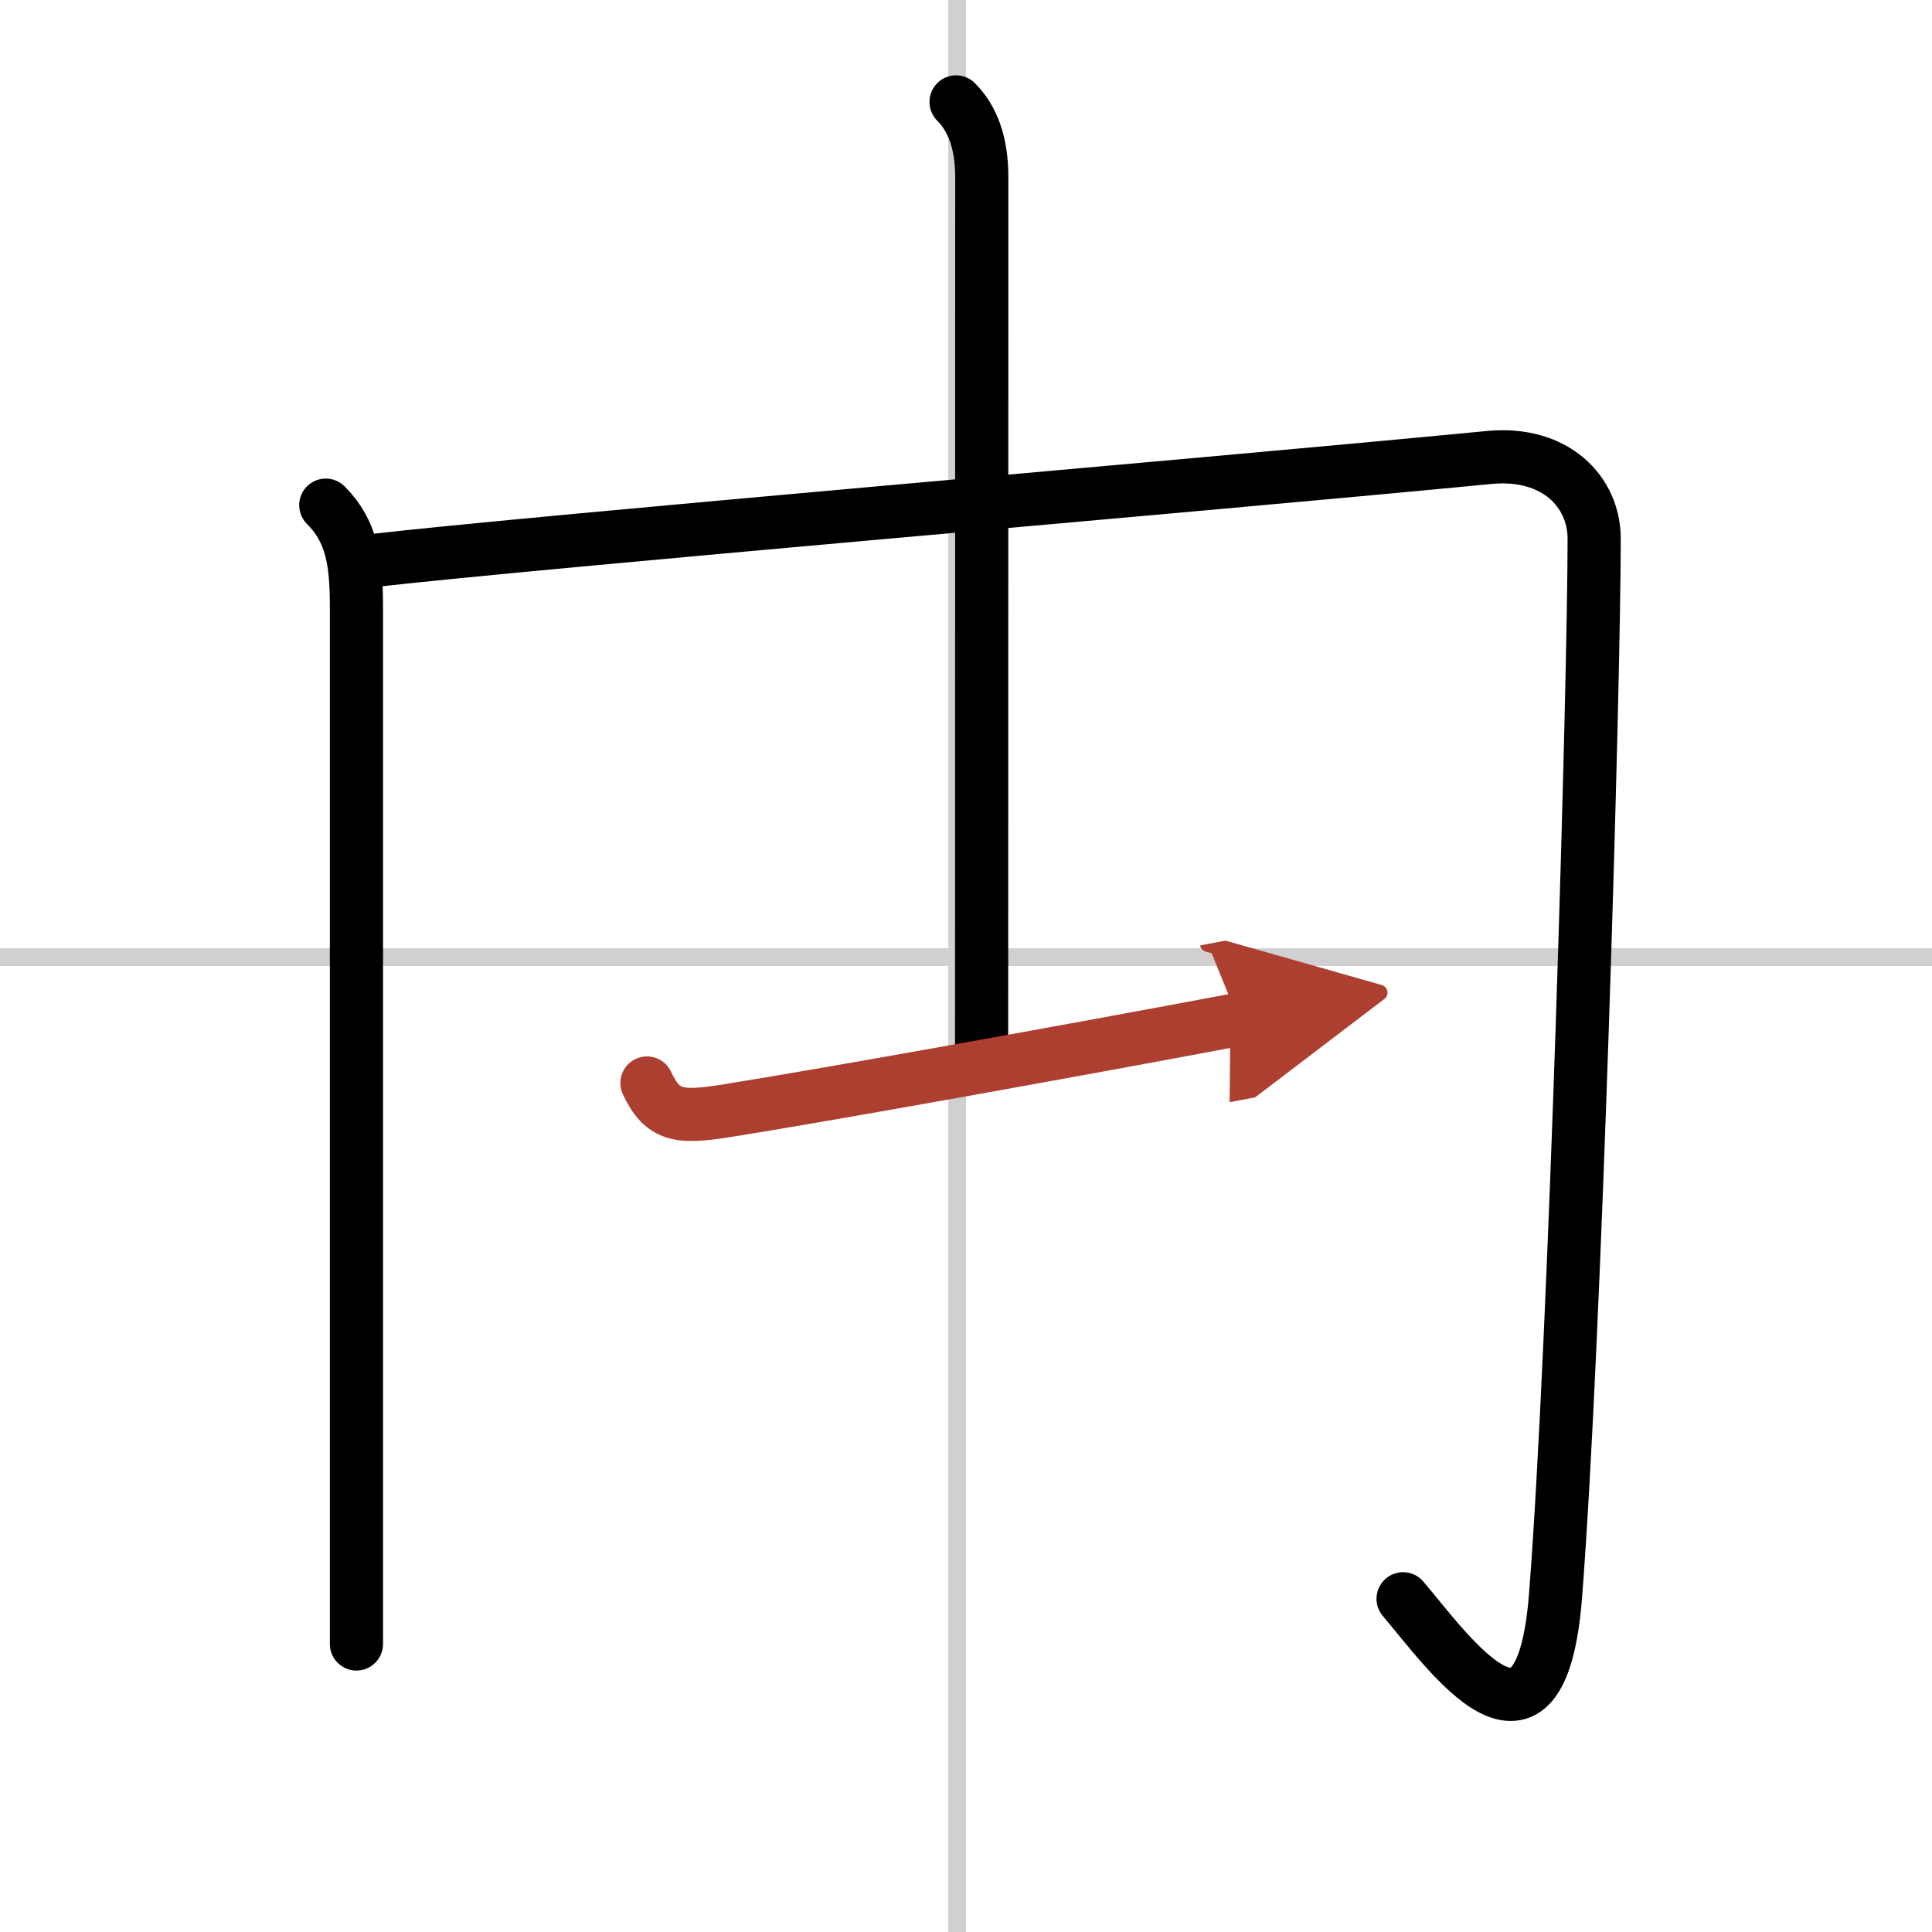 <svg width="400" height="400" viewBox="0 0 109 109" xmlns="http://www.w3.org/2000/svg"><defs><marker id="a" markerWidth="4" orient="auto" refX="1" refY="5" viewBox="0 0 10 10"><polyline points="0 0 10 5 0 10 1 5" fill="#ad3f31" stroke="#ad3f31"/></marker></defs><g fill="none" stroke="#000" stroke-linecap="round" stroke-linejoin="round" stroke-width="3"><rect width="100%" height="100%" fill="#fff" stroke="#fff"/><line x1="54" x2="54" y2="109" stroke="#d0d0d0" stroke-width="1"/><line x2="109" y1="54" y2="54" stroke="#d0d0d0" stroke-width="1"/><path d="m18.38 28.5c1.5 1.5 1.73 3.25 1.73 5.8v58.45"/><path d="m20.72 31.66c10.15-1.16 45.78-4.16 63.3-5.85 3.73-0.36 5.92 1.94 5.92 4.58 0 8.23-1.07 45.48-2.18 59.64-0.84 10.7-6.01 3.22-8.6 0.17"/><path d="m53.94 5.75c0.97 0.97 1.45 2.38 1.45 4.24 0 8.76-0.01 46.18-0.01 48.88"/><path d="m36.5 61.1c0.88 1.9 1.84 1.98 4.41 1.58 5.09-0.8 19.71-3.42 28.96-5.17" marker-end="url(#a)" stroke="#ad3f31"/></g></svg>
